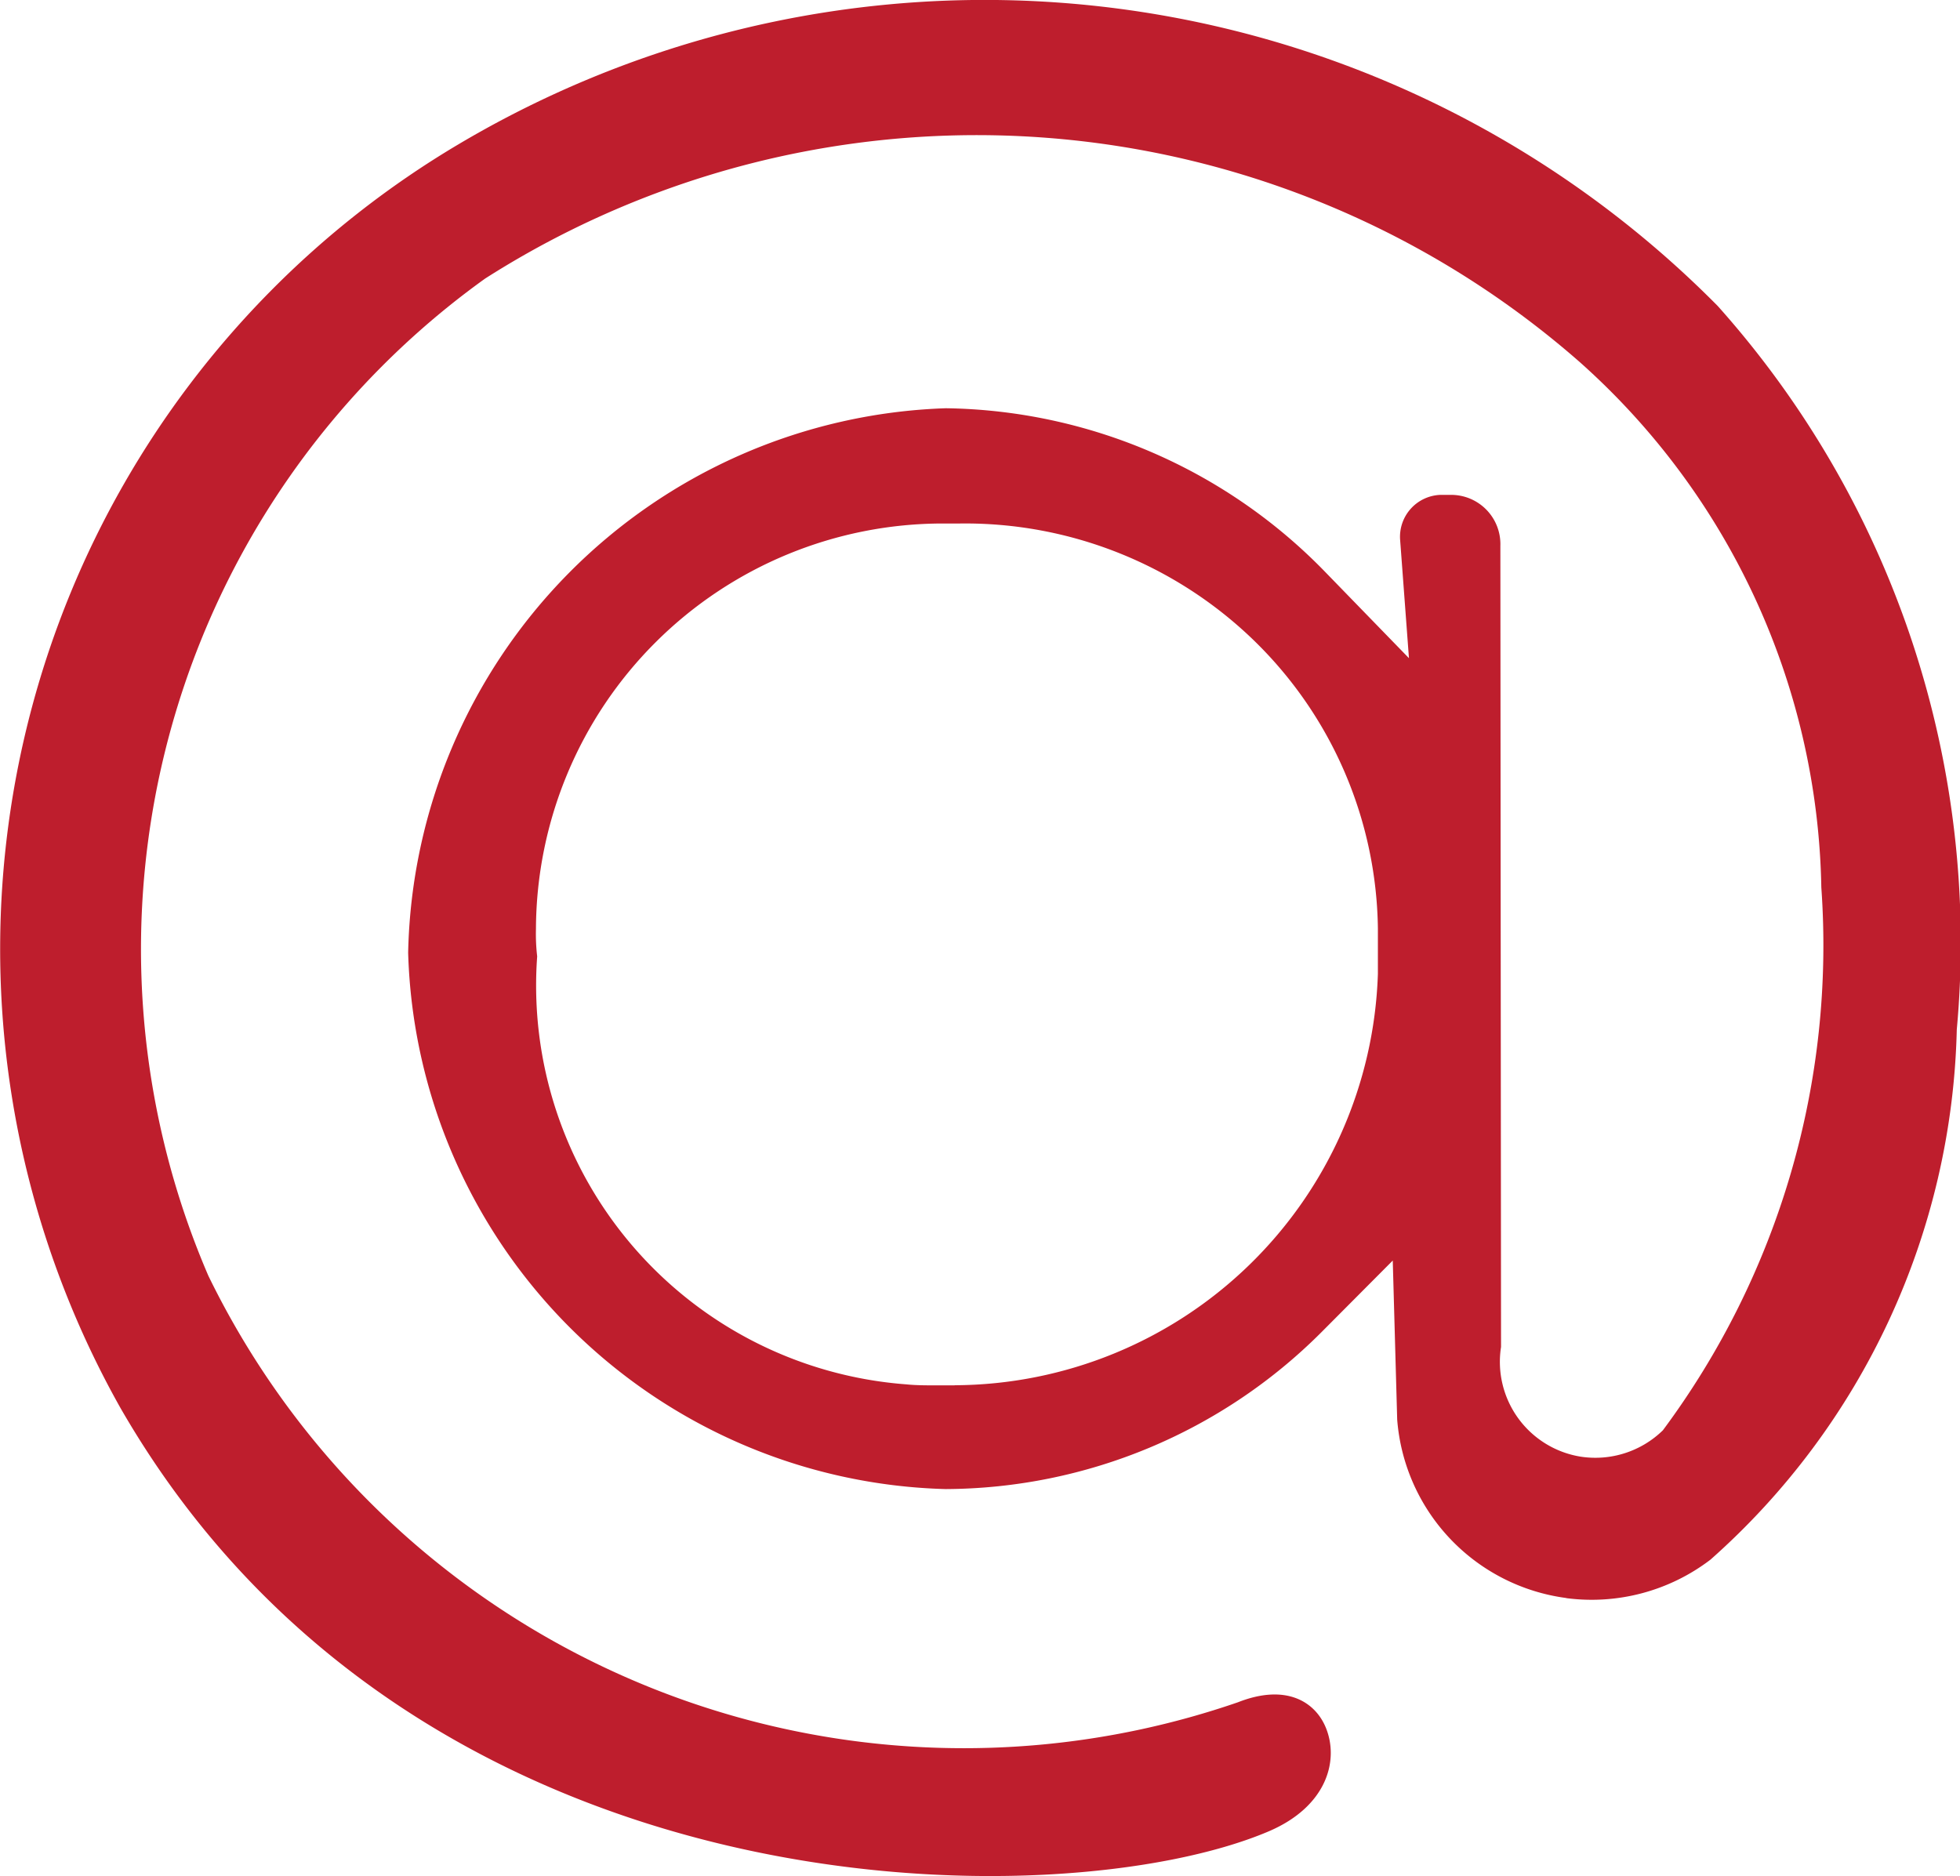 <svg xmlns="http://www.w3.org/2000/svg" xmlns:xlink="http://www.w3.org/1999/xlink" width="17.667" height="16.913" viewBox="0 0 17.667 16.913">
  <defs>
    <clipPath id="clip-path">
      <rect id="Rectangle_274" data-name="Rectangle 274" width="17.667" height="16.913" fill="#be1e2d"/>
    </clipPath>
  </defs>
  <g id="Group_245" data-name="Group 245" transform="translate(0 0)">
    <g id="Group_243" data-name="Group 243" transform="translate(0 0)" clip-path="url(#clip-path)">
      <path id="Path_46" data-name="Path 46" d="M14.118,14.406a1.764,1.764,0,0,0,1.3-.347,6.585,6.585,0,0,0,2.22-4.778,8.61,8.61,0,0,0-2.155-6.523A9.293,9.293,0,0,0,4.134,1.3,8.434,8.434,0,0,0,1.087,12.694C3.76,17.334,9.571,17.3,11.432,16.51c.531-.225.64-.644.518-.938-.094-.227-.352-.4-.792-.227A7.575,7.575,0,0,1,1.878,11.5,7.441,7.441,0,0,1,4.373,2.511a8.242,8.242,0,0,1,9.87.756A6.492,6.492,0,0,1,16.417,8a7.328,7.328,0,0,1-1.428,4.893.872.872,0,0,1-.74.238.866.866,0,0,1-.719-.989L13.524,4.92a.444.444,0,0,0-.436-.459h-.106a.378.378,0,0,0-.362.4L12.7,5.933l-.749-.771A4.856,4.856,0,0,0,8.526,3.68,5.015,5.015,0,0,0,3.679,8.588a4.981,4.981,0,0,0,4.845,4.835,4.815,4.815,0,0,0,3.386-1.413l.644-.647.04,1.434a1.76,1.76,0,0,0,1.524,1.608M8.607,12.488c-.062,0-.119,0-.188,0s-.165,0-.251-.009A3.606,3.606,0,0,1,4.842,8.621a1.737,1.737,0,0,1-.011-.248A3.669,3.669,0,0,1,8.5,4.719l.154,0a3.739,3.739,0,0,1,2.64,1.046A3.684,3.684,0,0,1,12.42,8.37l0,.409a3.833,3.833,0,0,1-3.817,3.708" transform="translate(0 0)" fill="#be1e2d"/>
    </g>
  </g>
</svg>
